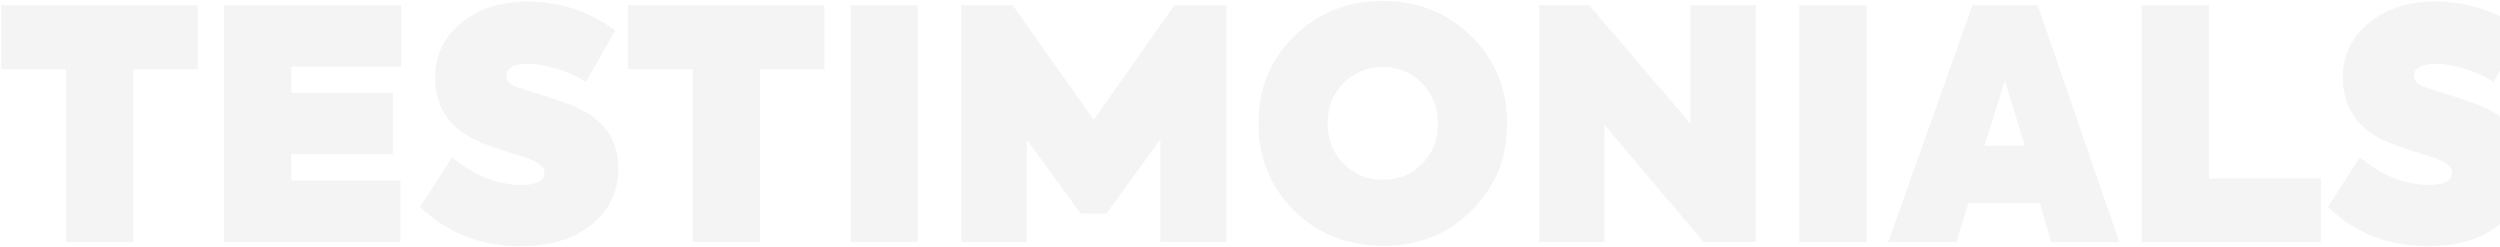 <svg width="1560" height="154" viewBox="0 0 1560 154" fill="none" xmlns="http://www.w3.org/2000/svg">
<path opacity="0.05" d="M41.2 151V43.2H0.8V3.2H123.4V43.2H83.2V151H41.2ZM249.925 151H139.725V3.2H250.325V41.6H181.725V58H245.125V96.2H181.725V112.6H249.925V151ZM324.905 153.6C300.105 153.6 279.171 145.467 262.105 129.2L282.105 98.2C295.971 109.667 310.438 115.4 325.505 115.4C334.971 115.4 339.705 112.8 339.705 107.6C339.705 104.133 335.971 101.067 328.505 98.4C325.305 97.333 322.238 96.4 319.305 95.6C308.905 92.4 301.238 89.6 296.305 87.2C279.771 79.067 271.505 66.067 271.505 48.2C271.505 34.6 276.905 23.333 287.705 14.4C298.371 5.467 312.171 1 329.105 1C349.371 1 367.638 7 383.905 19L365.505 51.2C361.371 48.133 355.638 45.467 348.305 43.2C341.105 40.933 334.905 39.8 329.705 39.8C325.171 39.8 321.705 40.467 319.305 41.8C317.038 43.133 315.905 44.867 315.905 47C315.905 49.267 316.838 51.067 318.705 52.4C320.571 53.6 323.505 54.8 327.505 56C341.505 60.267 350.971 63.4 355.905 65.4C375.905 73.133 385.905 86.4 385.905 105.2C385.905 119.2 380.371 130.8 369.305 140C358.238 149.067 343.438 153.6 324.905 153.6ZM432.216 151V43.2H391.816V3.2H514.416V43.2H474.216V151H432.216ZM530.741 151V3.2H572.741V151H530.741ZM640.681 151H599.881V3.2H631.881L682.481 74.8L732.881 3.2H765.281V151H724.081V87L690.481 133.2H674.281L640.681 87V151ZM918.259 131.4C903.593 146.067 885.193 153.4 863.059 153.4C840.926 153.4 822.393 146.067 807.459 131.4C792.659 116.6 785.259 98.467 785.259 77C785.259 55.4 792.659 37.333 807.459 22.8C822.259 8 840.726 0.6 862.859 0.6C884.993 0.6 903.459 8 918.259 22.8C933.059 37.333 940.459 55.467 940.459 77.2C940.459 98.667 933.059 116.733 918.259 131.4ZM862.859 112.2C872.593 112.2 880.793 108.867 887.459 102.2C894.126 95.267 897.393 86.867 897.259 77C897.126 66.733 893.726 58.267 887.059 51.6C880.526 45.067 872.459 41.8 862.859 41.8C853.259 41.8 845.126 45.133 838.459 51.8C831.793 58.467 828.459 66.867 828.459 77C828.459 87.133 831.793 95.533 838.459 102.2C845.126 108.867 853.259 112.2 862.859 112.2ZM1054.83 77.2V3.2H1095.63V151H1063.03L1001.23 78V151H960.428V3.2H991.628L1054.83 77.2ZM1122.73 151V3.2H1164.73V151H1122.73ZM1322.47 151H1279.87L1272.87 126.8H1228.27L1220.87 151H1178.27L1230.87 3.2H1271.47L1322.47 151ZM1238.27 91H1263.47L1251.07 50.2L1238.27 91ZM1448.2 151H1336.4V3.2H1378.4V111.4H1448.2V151ZM1515.33 153.6C1490.53 153.6 1469.6 145.467 1452.53 129.2L1472.53 98.2C1486.4 109.667 1500.87 115.4 1515.93 115.4C1525.4 115.4 1530.13 112.8 1530.13 107.6C1530.13 104.133 1526.4 101.067 1518.93 98.4C1515.73 97.333 1512.67 96.4 1509.73 95.6C1499.33 92.4 1491.67 89.6 1486.73 87.2C1470.2 79.067 1461.93 66.067 1461.93 48.2C1461.93 34.6 1467.33 23.333 1478.13 14.4C1488.8 5.467 1502.6 1 1519.53 1C1539.8 1 1558.07 7 1574.33 19L1555.93 51.2C1551.8 48.133 1546.07 45.467 1538.73 43.2C1531.53 40.933 1525.33 39.8 1520.13 39.8C1515.6 39.8 1512.13 40.467 1509.73 41.8C1507.47 43.133 1506.33 44.867 1506.33 47C1506.33 49.267 1507.27 51.067 1509.13 52.4C1511 53.6 1513.93 54.8 1517.93 56C1531.93 60.267 1541.4 63.4 1546.33 65.4C1566.33 73.133 1576.33 86.4 1576.33 105.2C1576.33 119.2 1570.8 130.8 1559.73 140C1548.67 149.067 1533.87 153.6 1515.33 153.6Z" fill="#202020"/>
</svg>
